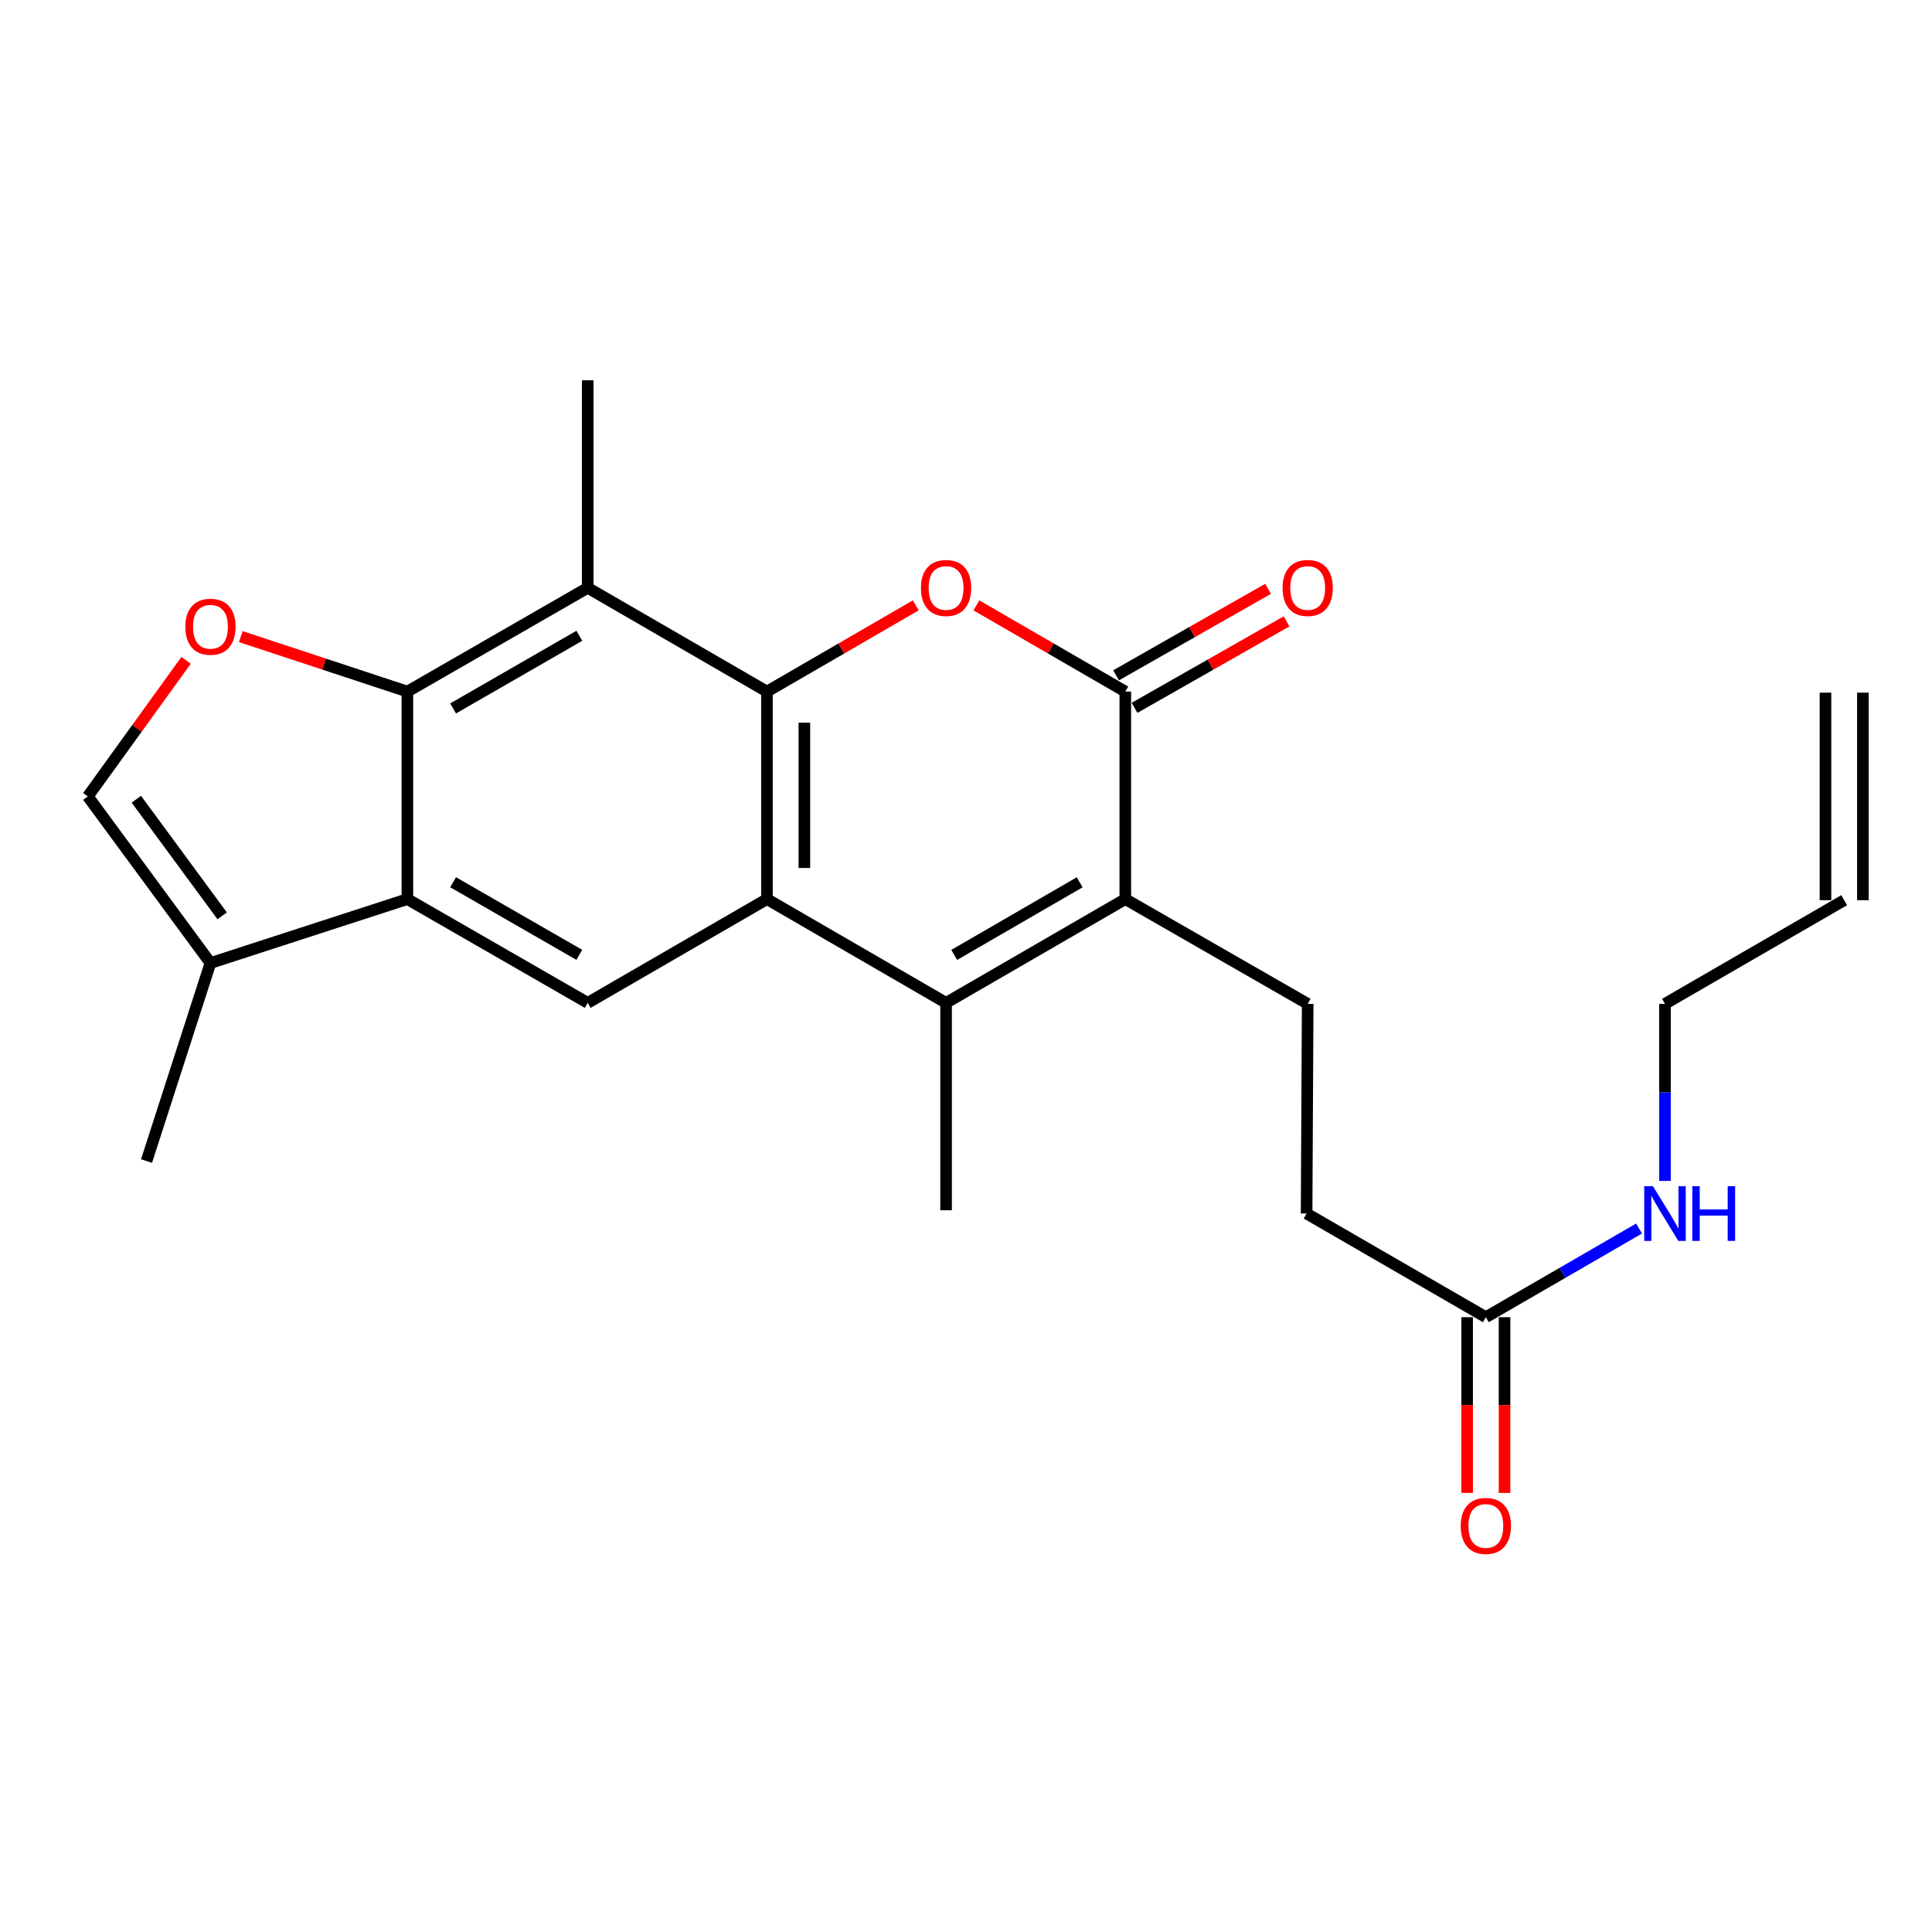 <?xml version='1.0' encoding='iso-8859-1'?>
<svg version='1.1' baseProfile='full'
              xmlns='http://www.w3.org/2000/svg'
                      xmlns:rdkit='http://www.rdkit.org/xml'
                      xmlns:xlink='http://www.w3.org/1999/xlink'
                  xml:space='preserve'
width='1000px' height='1000px' viewBox='0 0 1000 1000'>
<!-- END OF HEADER -->
<rect style='opacity:1.0;fill:#FFFFFF;stroke:none' width='1000' height='1000' x='0' y='0'> </rect>
<path class='bond-0' d='M 396.976,357.962 L 396.976,465.375' style='fill:none;fill-rule:evenodd;stroke:#000000;stroke-width:6px;stroke-linecap:butt;stroke-linejoin:miter;stroke-opacity:1' />
<path class='bond-0' d='M 416.339,374.074 L 416.339,449.263' style='fill:none;fill-rule:evenodd;stroke:#000000;stroke-width:6px;stroke-linecap:butt;stroke-linejoin:miter;stroke-opacity:1' />
<path class='bond-1' d='M 396.976,357.962 L 435.49,335.648' style='fill:none;fill-rule:evenodd;stroke:#000000;stroke-width:6px;stroke-linecap:butt;stroke-linejoin:miter;stroke-opacity:1' />
<path class='bond-1' d='M 435.49,335.648 L 474.005,313.334' style='fill:none;fill-rule:evenodd;stroke:#FF0000;stroke-width:6px;stroke-linecap:butt;stroke-linejoin:miter;stroke-opacity:1' />
<path class='bond-6' d='M 396.976,357.962 L 304.204,304.25' style='fill:none;fill-rule:evenodd;stroke:#000000;stroke-width:6px;stroke-linecap:butt;stroke-linejoin:miter;stroke-opacity:1' />
<path class='bond-2' d='M 396.976,465.375 L 489.684,519.077' style='fill:none;fill-rule:evenodd;stroke:#000000;stroke-width:6px;stroke-linecap:butt;stroke-linejoin:miter;stroke-opacity:1' />
<path class='bond-9' d='M 396.976,465.375 L 304.204,519.077' style='fill:none;fill-rule:evenodd;stroke:#000000;stroke-width:6px;stroke-linecap:butt;stroke-linejoin:miter;stroke-opacity:1' />
<path class='bond-4' d='M 505.364,313.328 L 543.91,335.645' style='fill:none;fill-rule:evenodd;stroke:#FF0000;stroke-width:6px;stroke-linecap:butt;stroke-linejoin:miter;stroke-opacity:1' />
<path class='bond-4' d='M 543.91,335.645 L 582.456,357.962' style='fill:none;fill-rule:evenodd;stroke:#000000;stroke-width:6px;stroke-linecap:butt;stroke-linejoin:miter;stroke-opacity:1' />
<path class='bond-20' d='M 489.684,519.077 L 489.684,626.436' style='fill:none;fill-rule:evenodd;stroke:#000000;stroke-width:6px;stroke-linecap:butt;stroke-linejoin:miter;stroke-opacity:1' />
<path class='bond-25' d='M 489.684,519.077 L 582.456,465.375' style='fill:none;fill-rule:evenodd;stroke:#000000;stroke-width:6px;stroke-linecap:butt;stroke-linejoin:miter;stroke-opacity:1' />
<path class='bond-25' d='M 493.899,494.263 L 558.839,456.672' style='fill:none;fill-rule:evenodd;stroke:#000000;stroke-width:6px;stroke-linecap:butt;stroke-linejoin:miter;stroke-opacity:1' />
<path class='bond-3' d='M 582.456,465.375 L 582.456,357.962' style='fill:none;fill-rule:evenodd;stroke:#000000;stroke-width:6px;stroke-linecap:butt;stroke-linejoin:miter;stroke-opacity:1' />
<path class='bond-12' d='M 582.456,465.375 L 676.853,519.582' style='fill:none;fill-rule:evenodd;stroke:#000000;stroke-width:6px;stroke-linecap:butt;stroke-linejoin:miter;stroke-opacity:1' />
<path class='bond-14' d='M 587.244,366.377 L 626.585,343.992' style='fill:none;fill-rule:evenodd;stroke:#000000;stroke-width:6px;stroke-linecap:butt;stroke-linejoin:miter;stroke-opacity:1' />
<path class='bond-14' d='M 626.585,343.992 L 665.925,321.607' style='fill:none;fill-rule:evenodd;stroke:#FF0000;stroke-width:6px;stroke-linecap:butt;stroke-linejoin:miter;stroke-opacity:1' />
<path class='bond-14' d='M 577.668,349.547 L 617.009,327.162' style='fill:none;fill-rule:evenodd;stroke:#000000;stroke-width:6px;stroke-linecap:butt;stroke-linejoin:miter;stroke-opacity:1' />
<path class='bond-14' d='M 617.009,327.162 L 656.349,304.777' style='fill:none;fill-rule:evenodd;stroke:#FF0000;stroke-width:6px;stroke-linecap:butt;stroke-linejoin:miter;stroke-opacity:1' />
<path class='bond-5' d='M 210.861,357.962 L 304.204,304.25' style='fill:none;fill-rule:evenodd;stroke:#000000;stroke-width:6px;stroke-linecap:butt;stroke-linejoin:miter;stroke-opacity:1' />
<path class='bond-5' d='M 234.52,366.688 L 299.86,329.09' style='fill:none;fill-rule:evenodd;stroke:#000000;stroke-width:6px;stroke-linecap:butt;stroke-linejoin:miter;stroke-opacity:1' />
<path class='bond-7' d='M 210.861,357.962 L 210.861,465.375' style='fill:none;fill-rule:evenodd;stroke:#000000;stroke-width:6px;stroke-linecap:butt;stroke-linejoin:miter;stroke-opacity:1' />
<path class='bond-8' d='M 210.861,357.962 L 167.739,343.731' style='fill:none;fill-rule:evenodd;stroke:#000000;stroke-width:6px;stroke-linecap:butt;stroke-linejoin:miter;stroke-opacity:1' />
<path class='bond-8' d='M 167.739,343.731 L 124.618,329.5' style='fill:none;fill-rule:evenodd;stroke:#FF0000;stroke-width:6px;stroke-linecap:butt;stroke-linejoin:miter;stroke-opacity:1' />
<path class='bond-21' d='M 304.204,304.25 L 304.204,196.837' style='fill:none;fill-rule:evenodd;stroke:#000000;stroke-width:6px;stroke-linecap:butt;stroke-linejoin:miter;stroke-opacity:1' />
<path class='bond-10' d='M 210.861,465.375 L 108.934,498.465' style='fill:none;fill-rule:evenodd;stroke:#000000;stroke-width:6px;stroke-linecap:butt;stroke-linejoin:miter;stroke-opacity:1' />
<path class='bond-24' d='M 210.861,465.375 L 304.204,519.077' style='fill:none;fill-rule:evenodd;stroke:#000000;stroke-width:6px;stroke-linecap:butt;stroke-linejoin:miter;stroke-opacity:1' />
<path class='bond-24' d='M 234.519,456.647 L 299.858,494.237' style='fill:none;fill-rule:evenodd;stroke:#000000;stroke-width:6px;stroke-linecap:butt;stroke-linejoin:miter;stroke-opacity:1' />
<path class='bond-11' d='M 96.317,341.794 L 70.886,377.008' style='fill:none;fill-rule:evenodd;stroke:#FF0000;stroke-width:6px;stroke-linecap:butt;stroke-linejoin:miter;stroke-opacity:1' />
<path class='bond-11' d='M 70.886,377.008 L 45.455,412.223' style='fill:none;fill-rule:evenodd;stroke:#000000;stroke-width:6px;stroke-linecap:butt;stroke-linejoin:miter;stroke-opacity:1' />
<path class='bond-22' d='M 108.934,498.465 L 75.844,600.952' style='fill:none;fill-rule:evenodd;stroke:#000000;stroke-width:6px;stroke-linecap:butt;stroke-linejoin:miter;stroke-opacity:1' />
<path class='bond-26' d='M 108.934,498.465 L 45.455,412.223' style='fill:none;fill-rule:evenodd;stroke:#000000;stroke-width:6px;stroke-linecap:butt;stroke-linejoin:miter;stroke-opacity:1' />
<path class='bond-26' d='M 115.007,474.05 L 70.571,413.681' style='fill:none;fill-rule:evenodd;stroke:#000000;stroke-width:6px;stroke-linecap:butt;stroke-linejoin:miter;stroke-opacity:1' />
<path class='bond-16' d='M 676.853,519.582 L 676.293,628.125' style='fill:none;fill-rule:evenodd;stroke:#000000;stroke-width:6px;stroke-linecap:butt;stroke-linejoin:miter;stroke-opacity:1' />
<path class='bond-13' d='M 769.065,681.772 L 676.293,628.125' style='fill:none;fill-rule:evenodd;stroke:#000000;stroke-width:6px;stroke-linecap:butt;stroke-linejoin:miter;stroke-opacity:1' />
<path class='bond-15' d='M 759.384,681.772 L 759.384,727.249' style='fill:none;fill-rule:evenodd;stroke:#000000;stroke-width:6px;stroke-linecap:butt;stroke-linejoin:miter;stroke-opacity:1' />
<path class='bond-15' d='M 759.384,727.249 L 759.384,772.726' style='fill:none;fill-rule:evenodd;stroke:#FF0000;stroke-width:6px;stroke-linecap:butt;stroke-linejoin:miter;stroke-opacity:1' />
<path class='bond-15' d='M 778.747,681.772 L 778.747,727.249' style='fill:none;fill-rule:evenodd;stroke:#000000;stroke-width:6px;stroke-linecap:butt;stroke-linejoin:miter;stroke-opacity:1' />
<path class='bond-15' d='M 778.747,727.249 L 778.747,772.726' style='fill:none;fill-rule:evenodd;stroke:#FF0000;stroke-width:6px;stroke-linecap:butt;stroke-linejoin:miter;stroke-opacity:1' />
<path class='bond-18' d='M 769.065,681.772 L 808.721,658.83' style='fill:none;fill-rule:evenodd;stroke:#000000;stroke-width:6px;stroke-linecap:butt;stroke-linejoin:miter;stroke-opacity:1' />
<path class='bond-18' d='M 808.721,658.83 L 848.376,635.888' style='fill:none;fill-rule:evenodd;stroke:#0000FF;stroke-width:6px;stroke-linecap:butt;stroke-linejoin:miter;stroke-opacity:1' />
<path class='bond-17' d='M 954.545,465.935 L 861.795,519.582' style='fill:none;fill-rule:evenodd;stroke:#000000;stroke-width:6px;stroke-linecap:butt;stroke-linejoin:miter;stroke-opacity:1' />
<path class='bond-19' d='M 964.227,465.935 L 964.227,358.522' style='fill:none;fill-rule:evenodd;stroke:#000000;stroke-width:6px;stroke-linecap:butt;stroke-linejoin:miter;stroke-opacity:1' />
<path class='bond-19' d='M 944.864,465.935 L 944.864,358.522' style='fill:none;fill-rule:evenodd;stroke:#000000;stroke-width:6px;stroke-linecap:butt;stroke-linejoin:miter;stroke-opacity:1' />
<path class='bond-23' d='M 861.795,611.251 L 861.795,565.417' style='fill:none;fill-rule:evenodd;stroke:#0000FF;stroke-width:6px;stroke-linecap:butt;stroke-linejoin:miter;stroke-opacity:1' />
<path class='bond-23' d='M 861.795,565.417 L 861.795,519.582' style='fill:none;fill-rule:evenodd;stroke:#000000;stroke-width:6px;stroke-linecap:butt;stroke-linejoin:miter;stroke-opacity:1' />
<path  class='atom-2' d='M 476.684 304.33
Q 476.684 297.53, 480.044 293.73
Q 483.404 289.93, 489.684 289.93
Q 495.964 289.93, 499.324 293.73
Q 502.684 297.53, 502.684 304.33
Q 502.684 311.21, 499.284 315.13
Q 495.884 319.01, 489.684 319.01
Q 483.444 319.01, 480.044 315.13
Q 476.684 311.25, 476.684 304.33
M 489.684 315.81
Q 494.004 315.81, 496.324 312.93
Q 498.684 310.01, 498.684 304.33
Q 498.684 298.77, 496.324 295.97
Q 494.004 293.13, 489.684 293.13
Q 485.364 293.13, 483.004 295.93
Q 480.684 298.73, 480.684 304.33
Q 480.684 310.05, 483.004 312.93
Q 485.364 315.81, 489.684 315.81
' fill='#FF0000'/>
<path  class='atom-9' d='M 95.934 324.404
Q 95.934 317.604, 99.294 313.804
Q 102.654 310.004, 108.934 310.004
Q 115.214 310.004, 118.574 313.804
Q 121.934 317.604, 121.934 324.404
Q 121.934 331.284, 118.534 335.204
Q 115.134 339.084, 108.934 339.084
Q 102.694 339.084, 99.294 335.204
Q 95.934 331.324, 95.934 324.404
M 108.934 335.884
Q 113.254 335.884, 115.574 333.004
Q 117.934 330.084, 117.934 324.404
Q 117.934 318.844, 115.574 316.044
Q 113.254 313.204, 108.934 313.204
Q 104.614 313.204, 102.254 316.004
Q 99.934 318.804, 99.934 324.404
Q 99.934 330.124, 102.254 333.004
Q 104.614 335.884, 108.934 335.884
' fill='#FF0000'/>
<path  class='atom-15' d='M 663.853 304.33
Q 663.853 297.53, 667.213 293.73
Q 670.573 289.93, 676.853 289.93
Q 683.133 289.93, 686.493 293.73
Q 689.853 297.53, 689.853 304.33
Q 689.853 311.21, 686.453 315.13
Q 683.053 319.01, 676.853 319.01
Q 670.613 319.01, 667.213 315.13
Q 663.853 311.25, 663.853 304.33
M 676.853 315.81
Q 681.173 315.81, 683.493 312.93
Q 685.853 310.01, 685.853 304.33
Q 685.853 298.77, 683.493 295.97
Q 681.173 293.13, 676.853 293.13
Q 672.533 293.13, 670.173 295.93
Q 667.853 298.73, 667.853 304.33
Q 667.853 310.05, 670.173 312.93
Q 672.533 315.81, 676.853 315.81
' fill='#FF0000'/>
<path  class='atom-16' d='M 756.065 789.825
Q 756.065 783.025, 759.425 779.225
Q 762.785 775.425, 769.065 775.425
Q 775.345 775.425, 778.705 779.225
Q 782.065 783.025, 782.065 789.825
Q 782.065 796.705, 778.665 800.625
Q 775.265 804.505, 769.065 804.505
Q 762.825 804.505, 759.425 800.625
Q 756.065 796.745, 756.065 789.825
M 769.065 801.305
Q 773.385 801.305, 775.705 798.425
Q 778.065 795.505, 778.065 789.825
Q 778.065 784.265, 775.705 781.465
Q 773.385 778.625, 769.065 778.625
Q 764.745 778.625, 762.385 781.425
Q 760.065 784.225, 760.065 789.825
Q 760.065 795.545, 762.385 798.425
Q 764.745 801.305, 769.065 801.305
' fill='#FF0000'/>
<path  class='atom-19' d='M 855.535 613.965
L 864.815 628.965
Q 865.735 630.445, 867.215 633.125
Q 868.695 635.805, 868.775 635.965
L 868.775 613.965
L 872.535 613.965
L 872.535 642.285
L 868.655 642.285
L 858.695 625.885
Q 857.535 623.965, 856.295 621.765
Q 855.095 619.565, 854.735 618.885
L 854.735 642.285
L 851.055 642.285
L 851.055 613.965
L 855.535 613.965
' fill='#0000FF'/>
<path  class='atom-19' d='M 875.935 613.965
L 879.775 613.965
L 879.775 626.005
L 894.255 626.005
L 894.255 613.965
L 898.095 613.965
L 898.095 642.285
L 894.255 642.285
L 894.255 629.205
L 879.775 629.205
L 879.775 642.285
L 875.935 642.285
L 875.935 613.965
' fill='#0000FF'/>
</svg>
